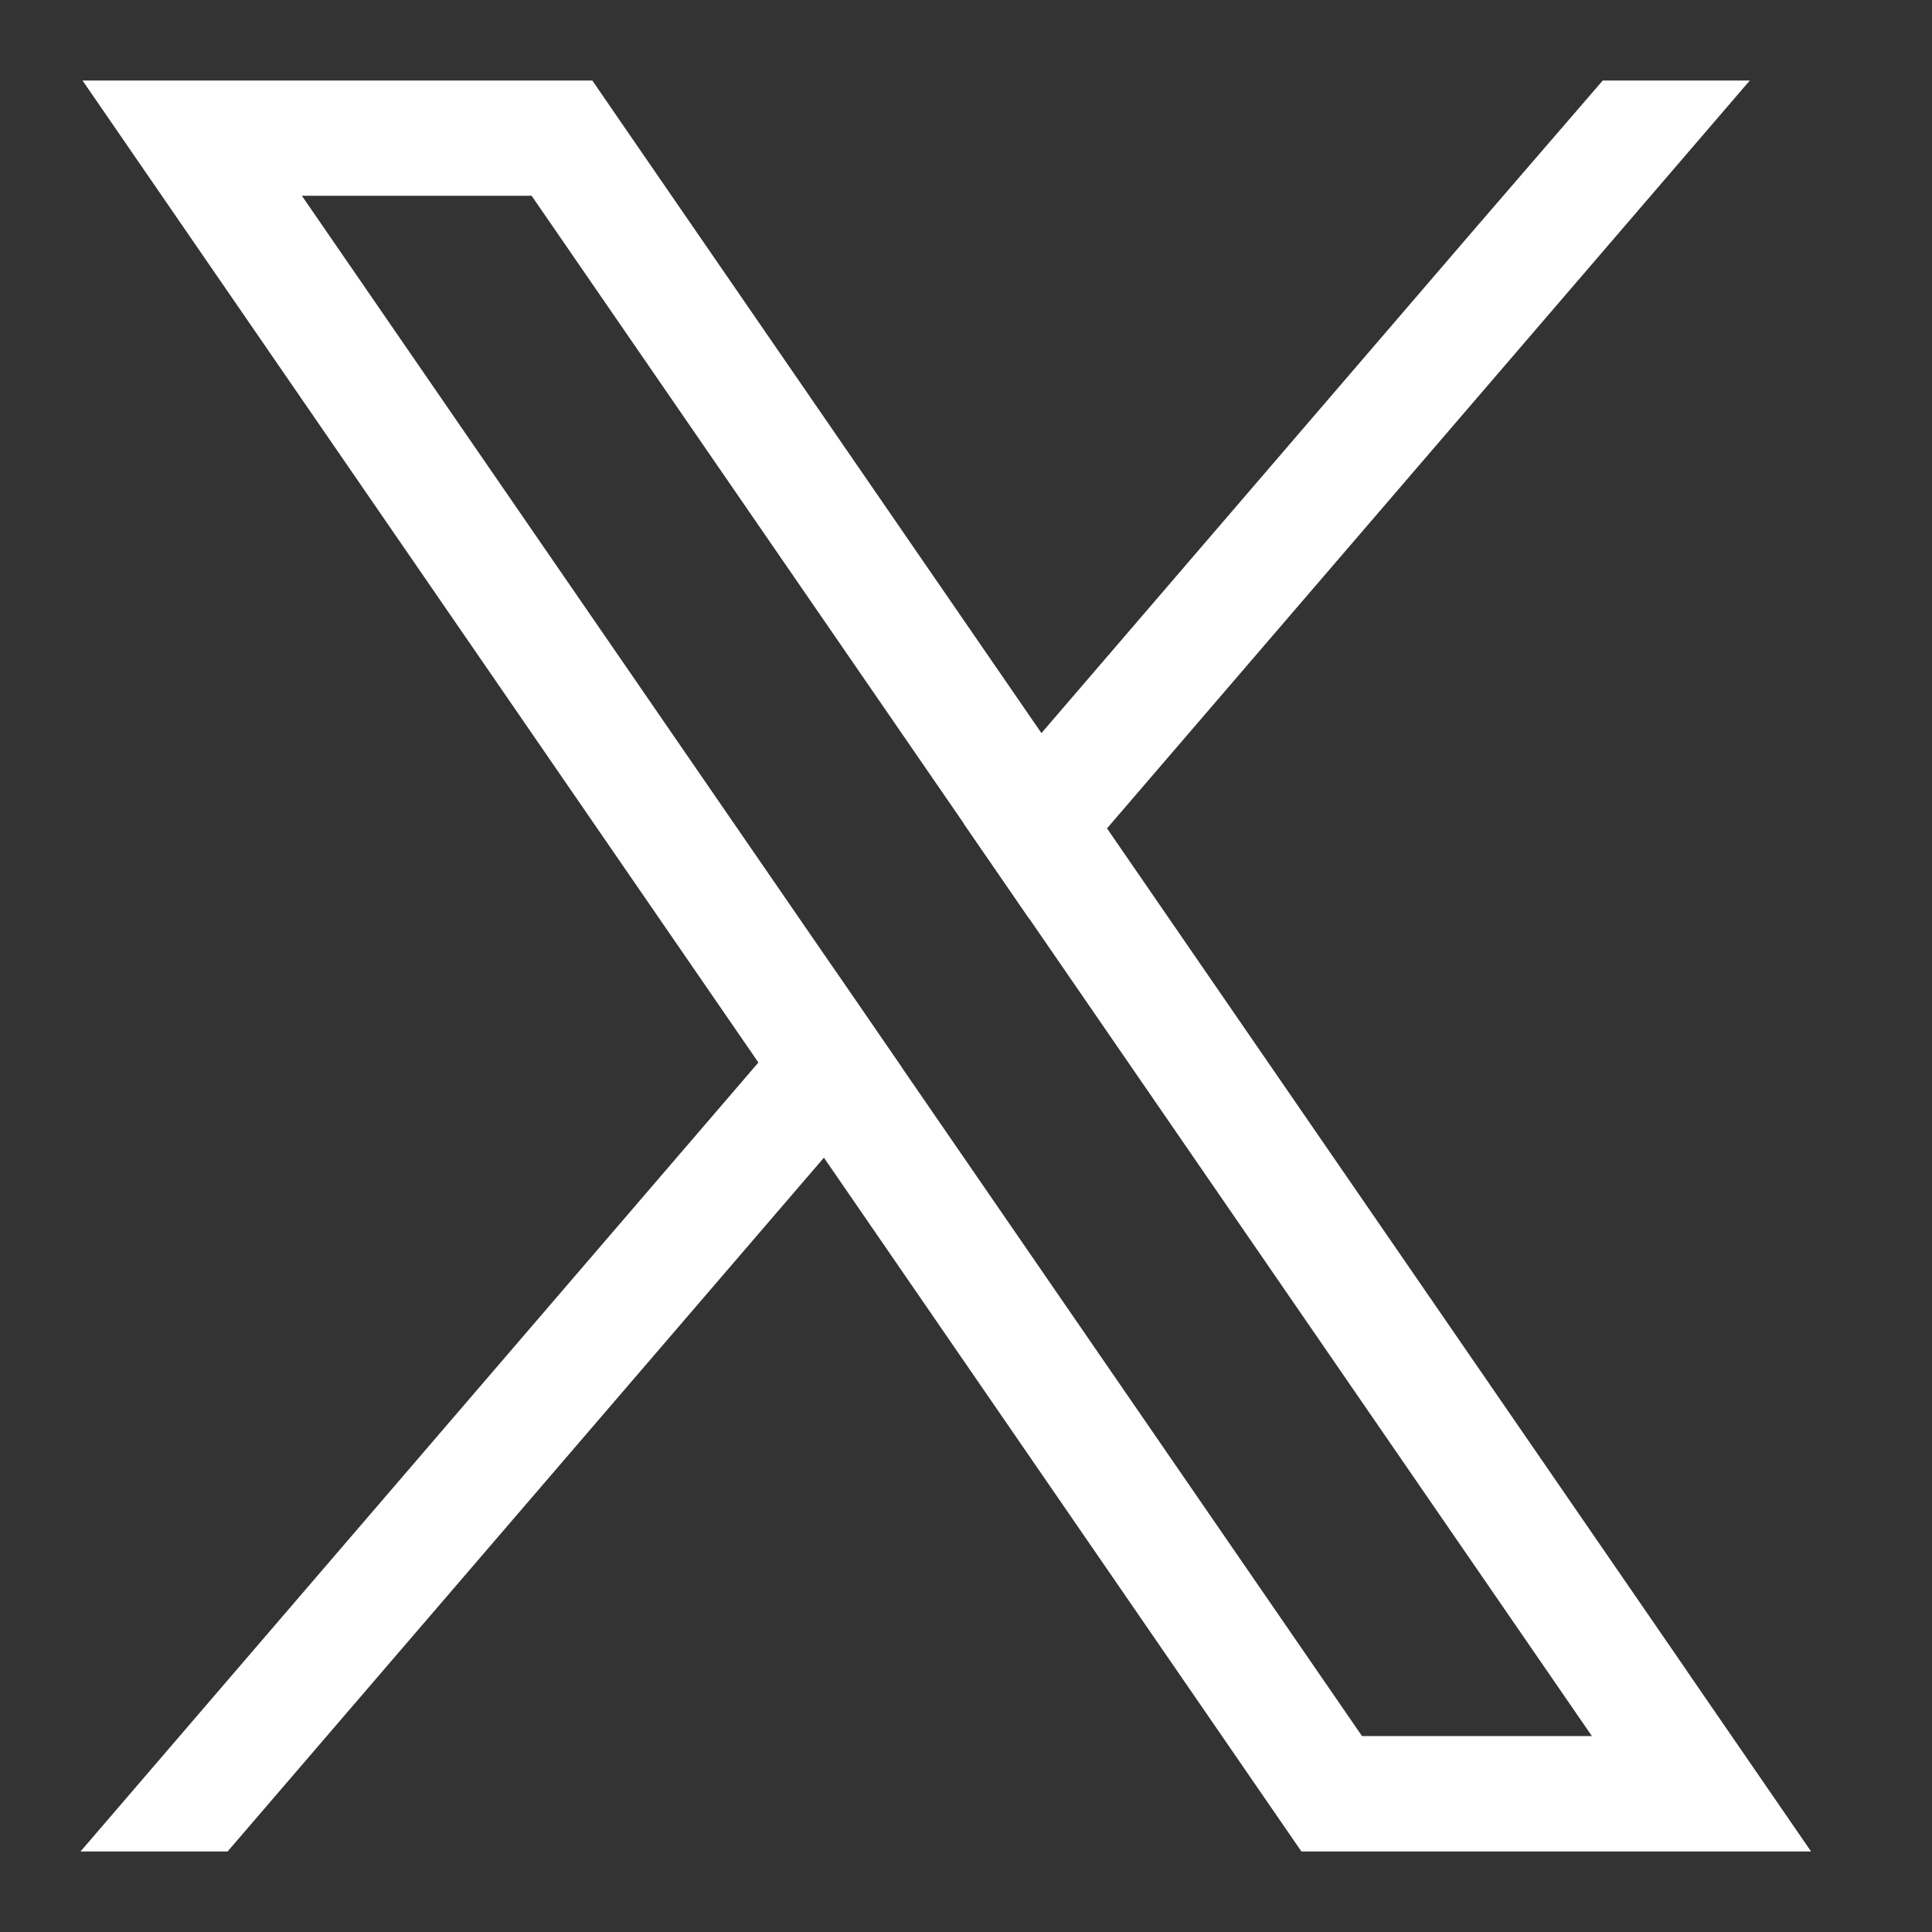 <svg width="24" height="24" viewBox="0 0 24 24" fill="none" xmlns="http://www.w3.org/2000/svg">
<rect x="0" y="0" width="24" height="24" fill="#333333" stroke="none"/>
<g clip-path="url(#clip0_2008_2963)">
<path d="M20.955 20.756L13.752 10.291L12.938 9.108L7.784 1.62L7.358 1H1.025L2.569 3.244L9.421 13.199L10.235 14.381L15.74 22.38L16.167 23H22.498L20.954 20.756H20.955ZM16.92 21.567L11.201 13.258L10.388 12.075L3.75 2.432H6.604L11.972 10.229L12.786 11.412L19.775 21.566H16.92V21.567Z" fill="white"/>
<path d="M10.386 12.075L11.201 13.258L10.235 14.381L2.827 23H1L9.421 13.199L10.386 12.075Z" fill="white"/>
<path d="M21.737 1L13.752 10.29L12.786 11.414L11.972 10.231L12.937 9.107L18.347 2.811L19.91 1H21.737Z" fill="white"/>
</g>
<defs>
<clipPath id="clip0_2008_2963">
<rect width="21.499" height="22" fill="white" transform="translate(1 1)"/>
</clipPath>
</defs>
</svg>
